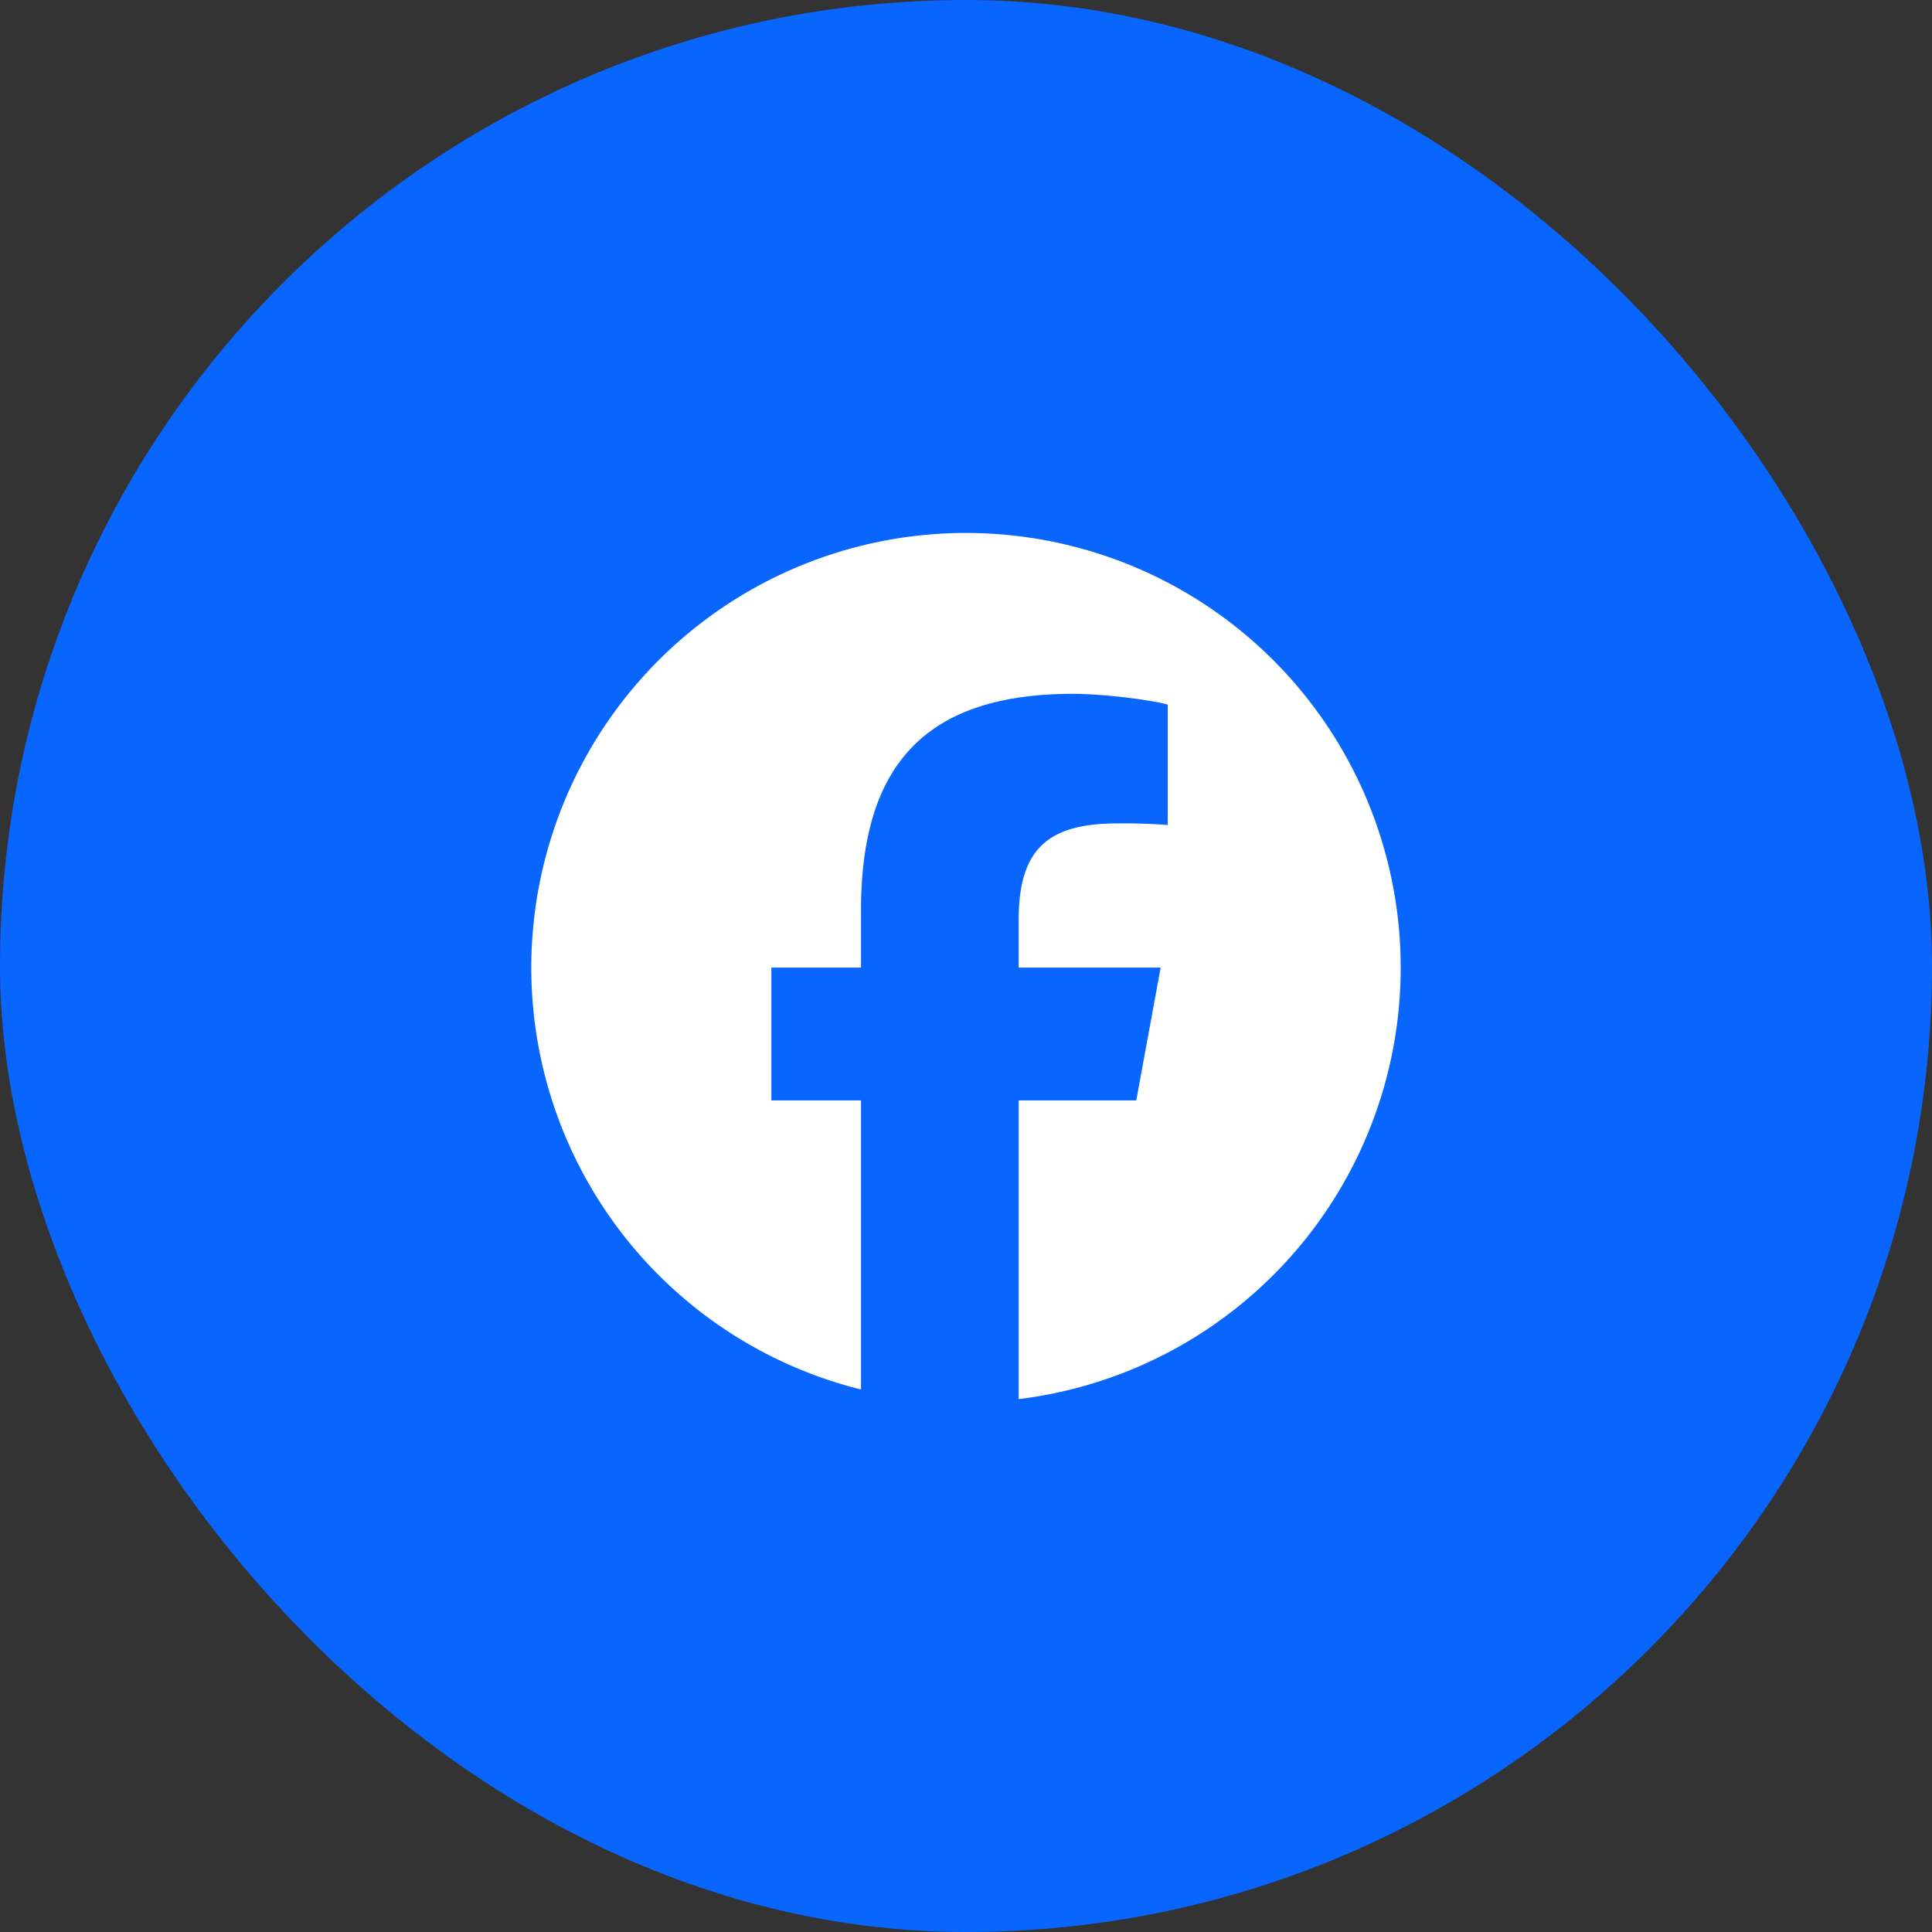 <svg width="40" height="40" viewBox="0 0 40 40" fill="none" xmlns="http://www.w3.org/2000/svg"><rect x="0" y="0" width="40" height="40" fill="#333333" stroke="none"/><rect width="40" height="40" rx="20" fill="#0866FF"/><path d="M29 20.033a9 9 0 10-11.174 8.735v-5.985H15.97v-2.75h1.856v-1.185c0-3.063 1.386-4.483 4.393-4.483.57 0 1.554.112 1.957.223v2.493a11.583 11.583 0 00-1.04-.033c-1.475 0-2.046.559-2.046 2.012v.973h2.94l-.505 2.75h-2.434v6.184A9 9 0 0029 20.033z" fill="#fff"/></svg>